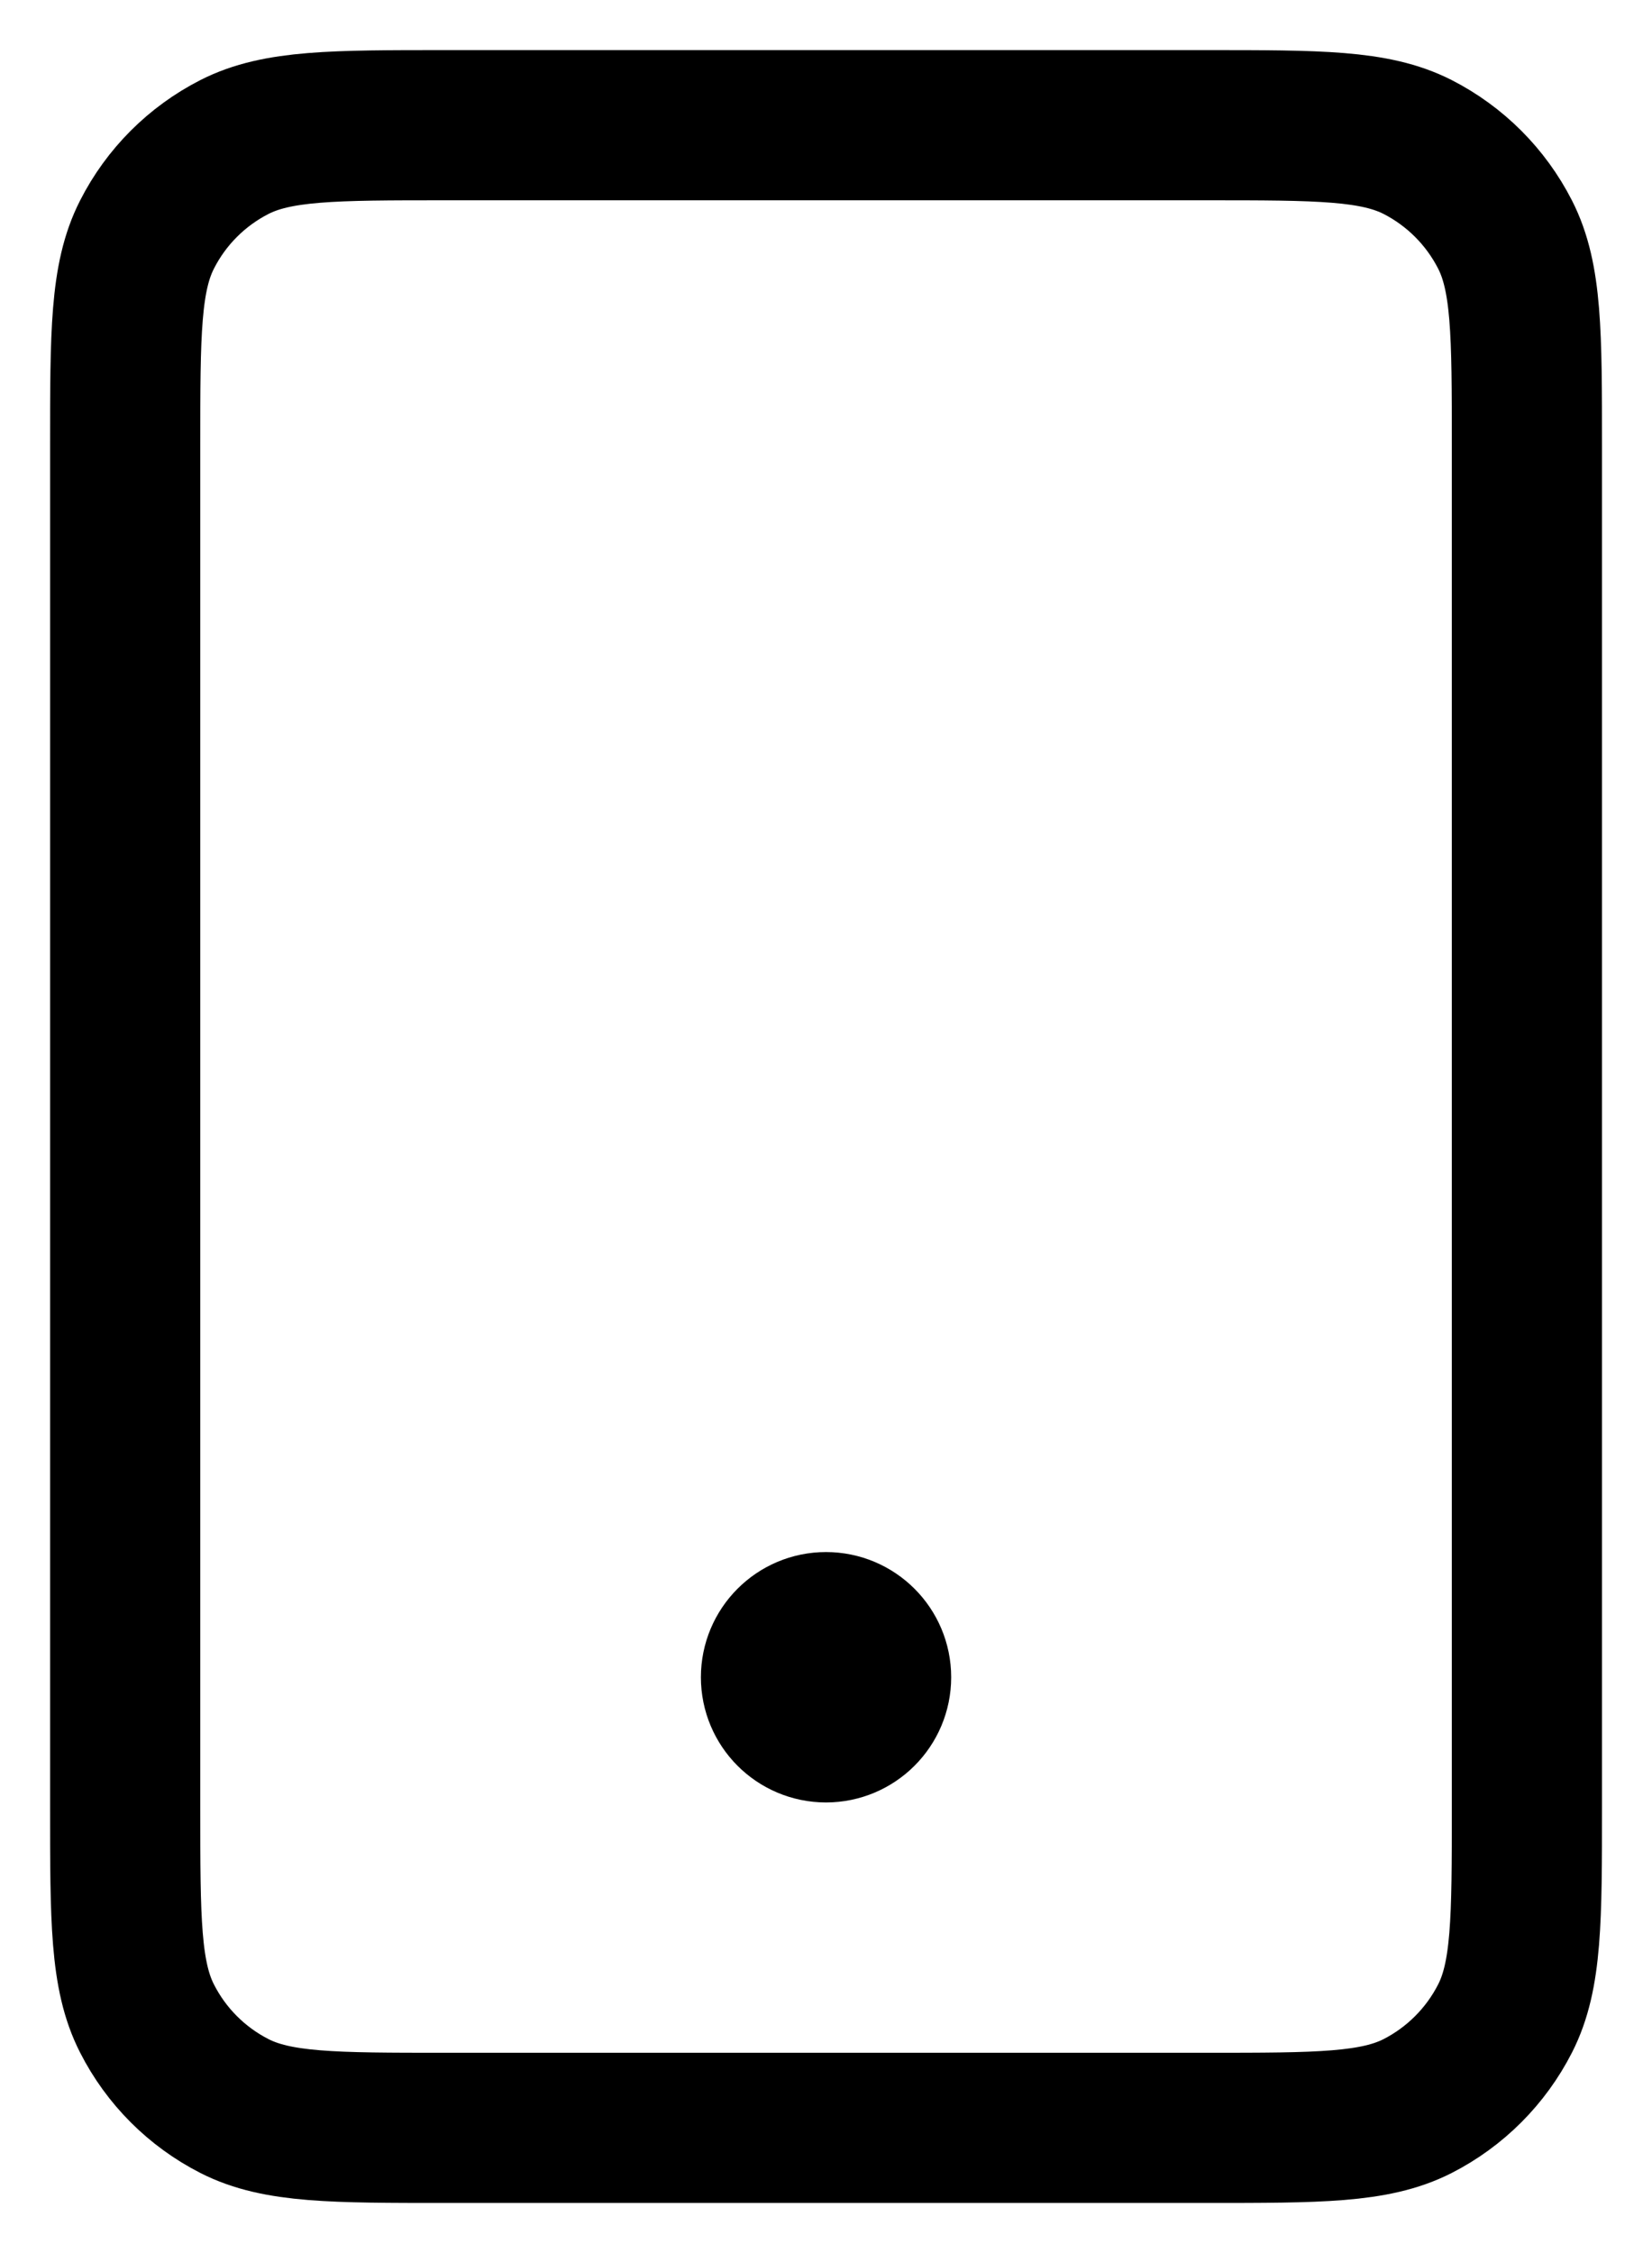 <svg width="22" height="30" viewBox="0 0 22 30" fill="none" xmlns="http://www.w3.org/2000/svg">
<path d="M11 22.333H11.014M5.934 28.333H16.067C17.561 28.333 18.307 28.333 18.878 28.043C19.379 27.787 19.787 27.379 20.043 26.877C20.334 26.307 20.334 25.56 20.334 24.067V5.933C20.334 4.44 20.334 3.693 20.043 3.123C19.787 2.621 19.379 2.213 18.878 1.957C18.307 1.667 17.561 1.667 16.067 1.667H5.934C4.44 1.667 3.693 1.667 3.123 1.957C2.621 2.213 2.213 2.621 1.958 3.123C1.667 3.693 1.667 4.44 1.667 5.933V24.067C1.667 25.56 1.667 26.307 1.958 26.877C2.213 27.379 2.621 27.787 3.123 28.043C3.693 28.333 4.44 28.333 5.934 28.333ZM11.667 22.333C11.667 22.701 11.368 23 11 23C10.632 23 10.334 22.701 10.334 22.333C10.334 21.965 10.632 21.666 11 21.666C11.368 21.666 11.667 21.965 11.667 22.333Z" stroke="black" stroke-width="2" stroke-linecap="round" stroke-linejoin="round"/>
</svg>
